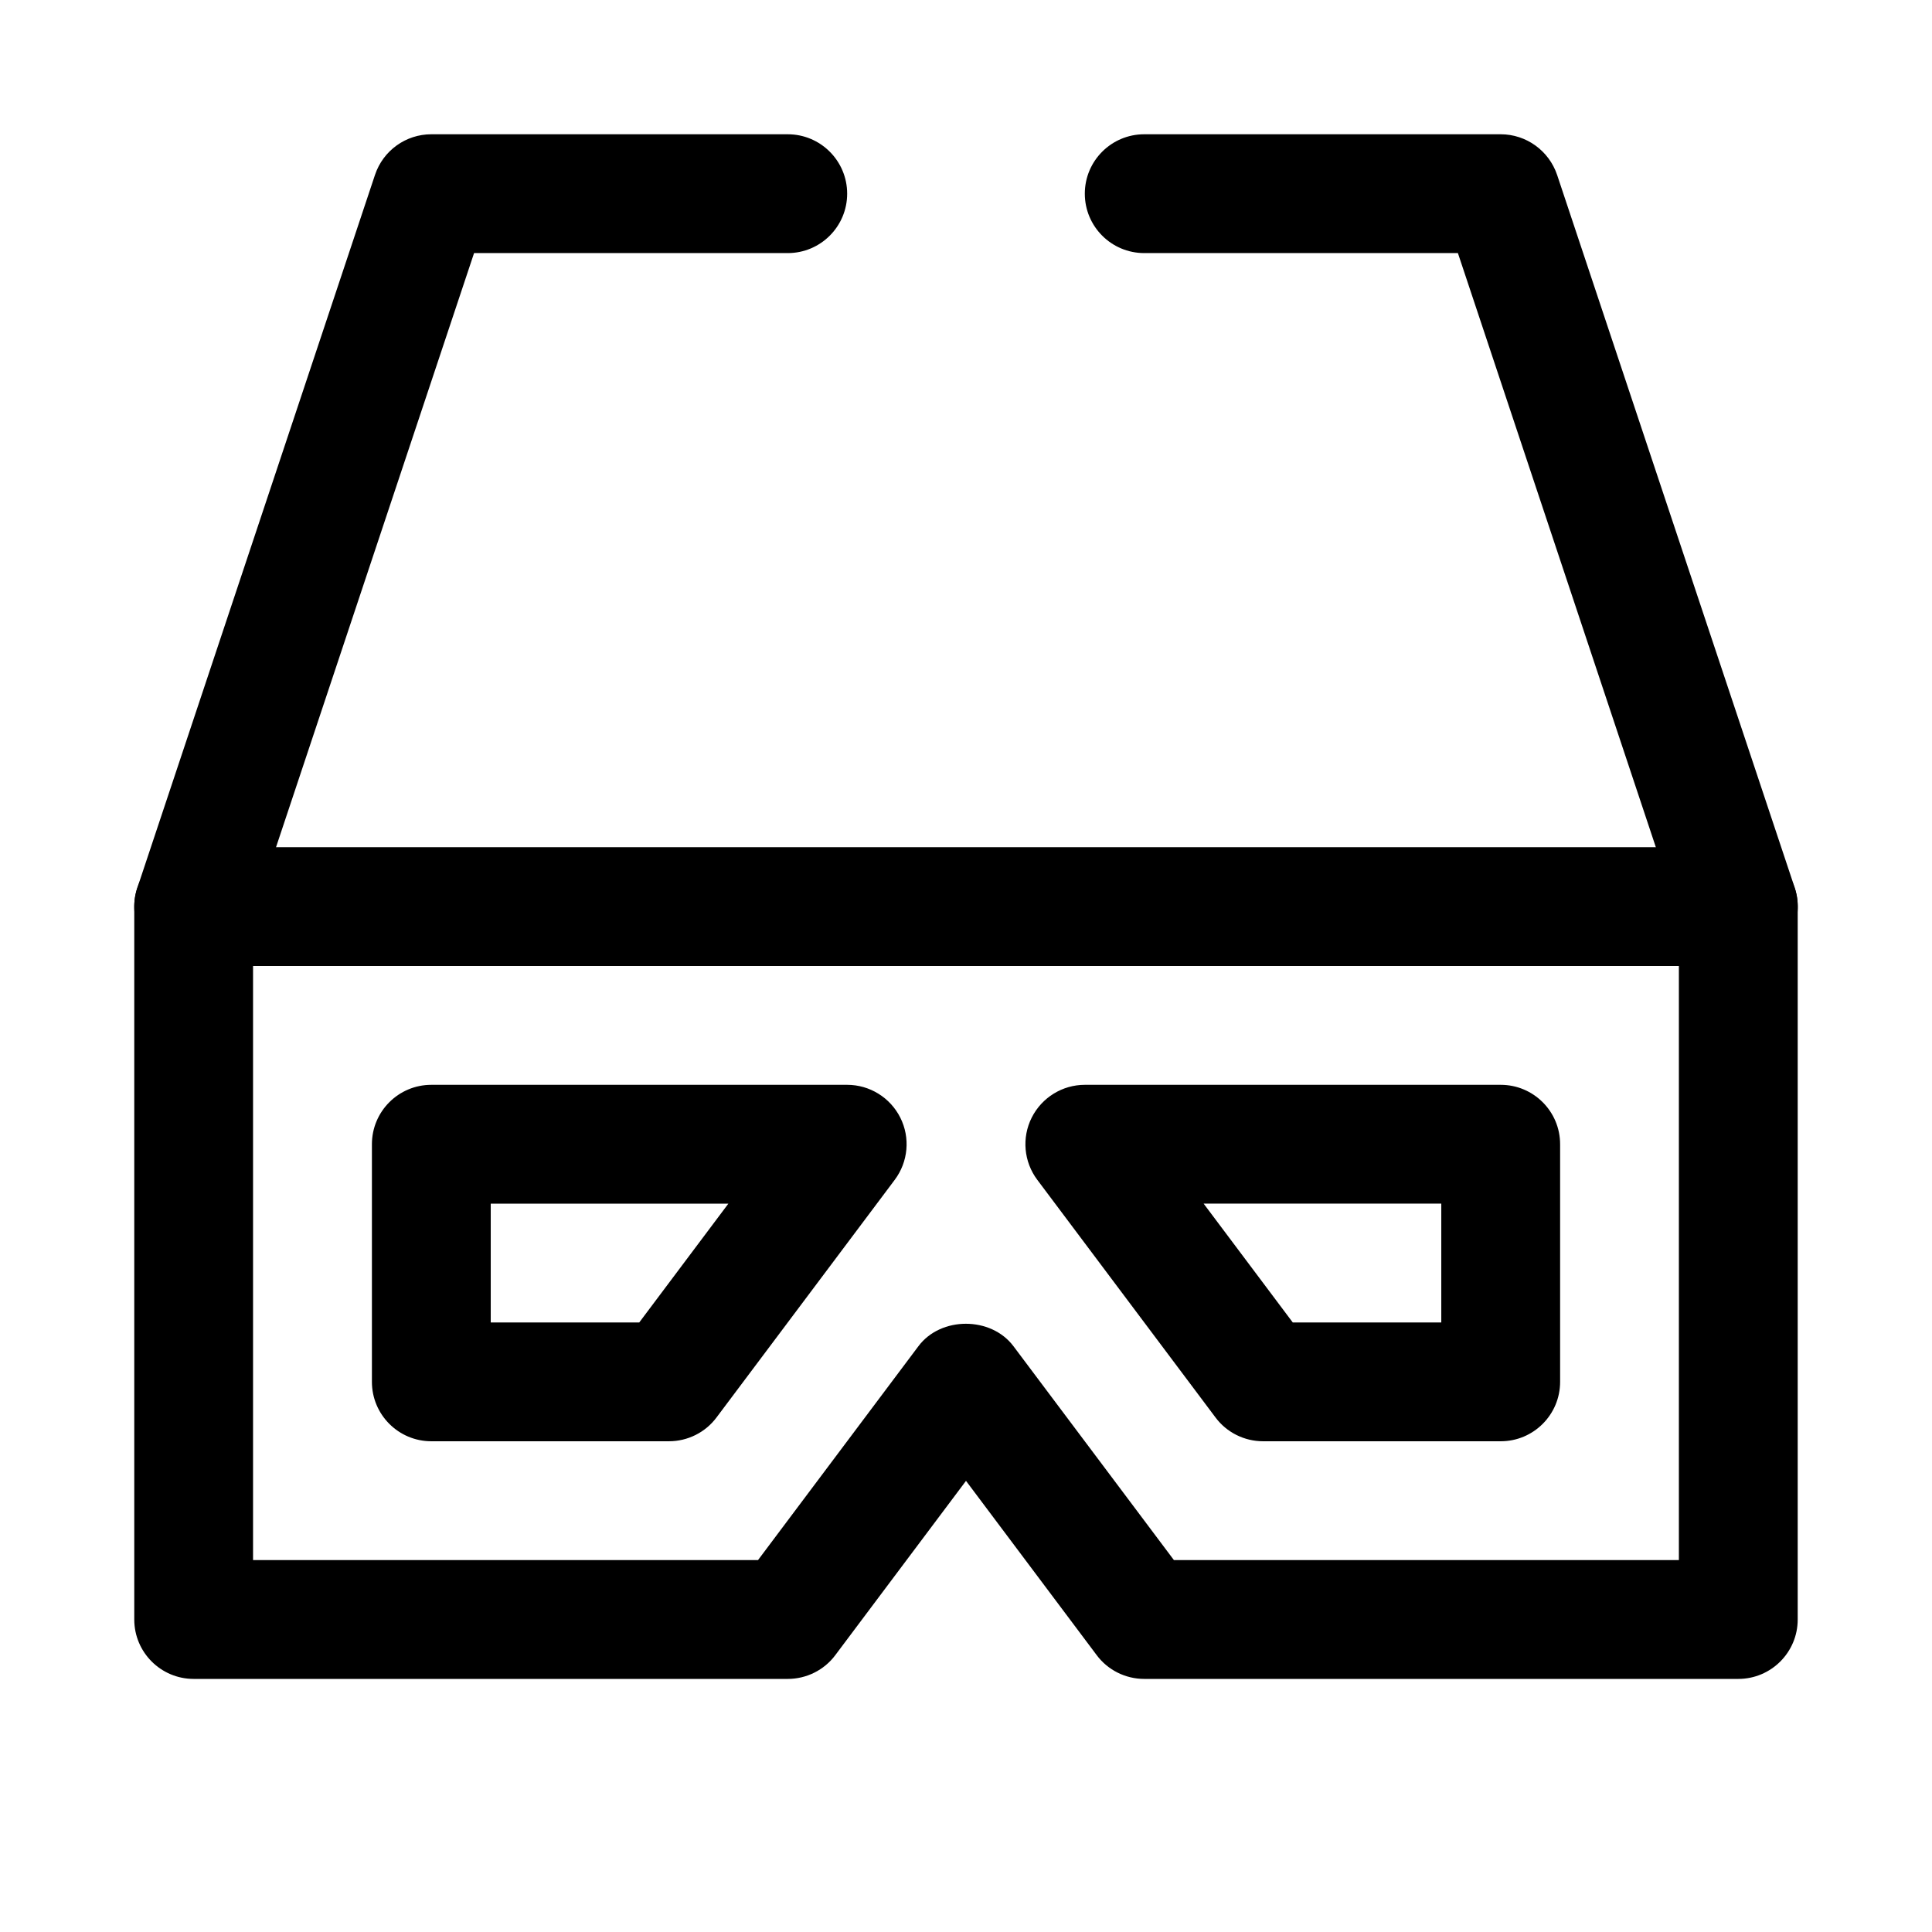 <?xml version="1.0" encoding="UTF-8"?>
<!-- Uploaded to: ICON Repo, www.svgrepo.com, Generator: ICON Repo Mixer Tools -->
<svg fill="#000000" width="800px" height="800px" version="1.1" viewBox="144 144 512 512" xmlns="http://www.w3.org/2000/svg">
 <g>
  <path d="m604.67 588.93h-157.44c-4.945 0-9.637-2.332-12.594-6.297l-34.637-46.191-34.637 46.191c-2.961 3.969-7.652 6.297-12.598 6.297h-157.44c-8.688 0-15.742-7.051-15.742-15.742v-188.93c0-8.691 7.055-15.742 15.742-15.742h409.34c8.695 0 15.746 7.051 15.746 15.742v188.93c0 8.691-7.051 15.742-15.742 15.742zm-149.57-31.488h133.82v-157.44h-377.86v157.44h133.82l42.508-56.68c5.918-7.934 19.238-7.934 25.191 0z"/>
  <path d="m321.28 525.95h-62.977c-8.688 0-15.742-7.051-15.742-15.742v-62.977c0-8.691 7.055-15.742 15.742-15.742h110.21c5.953 0 11.398 3.371 14.074 8.691 2.676 5.32 2.109 11.711-1.48 16.496l-47.23 62.977c-2.961 3.969-7.652 6.297-12.598 6.297zm-47.23-31.488h39.359l23.617-31.484h-62.977z"/>
  <path d="m541.7 525.95h-62.977c-4.945 0-9.637-2.332-12.594-6.297l-47.23-62.977c-3.594-4.785-4.16-11.176-1.484-16.5 2.68-5.32 8.125-8.688 14.078-8.688h110.21c8.691 0 15.742 7.051 15.742 15.742v62.977c0 8.691-7.051 15.742-15.742 15.742zm-55.105-31.488h39.359v-31.488h-62.977z"/>
  <path d="m195.32 400c-1.637 0-3.305-0.254-4.973-0.82-8.25-2.738-12.723-11.652-9.949-19.898l62.977-188.93c2.141-6.426 8.152-10.77 14.922-10.77h94.465c8.691 0 15.746 7.055 15.746 15.742 0 8.691-7.055 15.746-15.746 15.746h-83.129l-59.387 178.16c-2.203 6.613-8.344 10.77-14.926 10.77z"/>
  <path d="m604.67 400c-6.582 0-12.723-4.156-14.957-10.77l-59.355-178.16h-83.129c-8.691 0-15.742-7.055-15.742-15.746 0-8.688 7.051-15.742 15.742-15.742h94.465c6.769 0 12.785 4.344 14.957 10.77l62.977 188.93c2.738 8.25-1.73 17.16-9.949 19.902-1.703 0.562-3.34 0.816-5.008 0.816z"/>
 </g>
</svg>